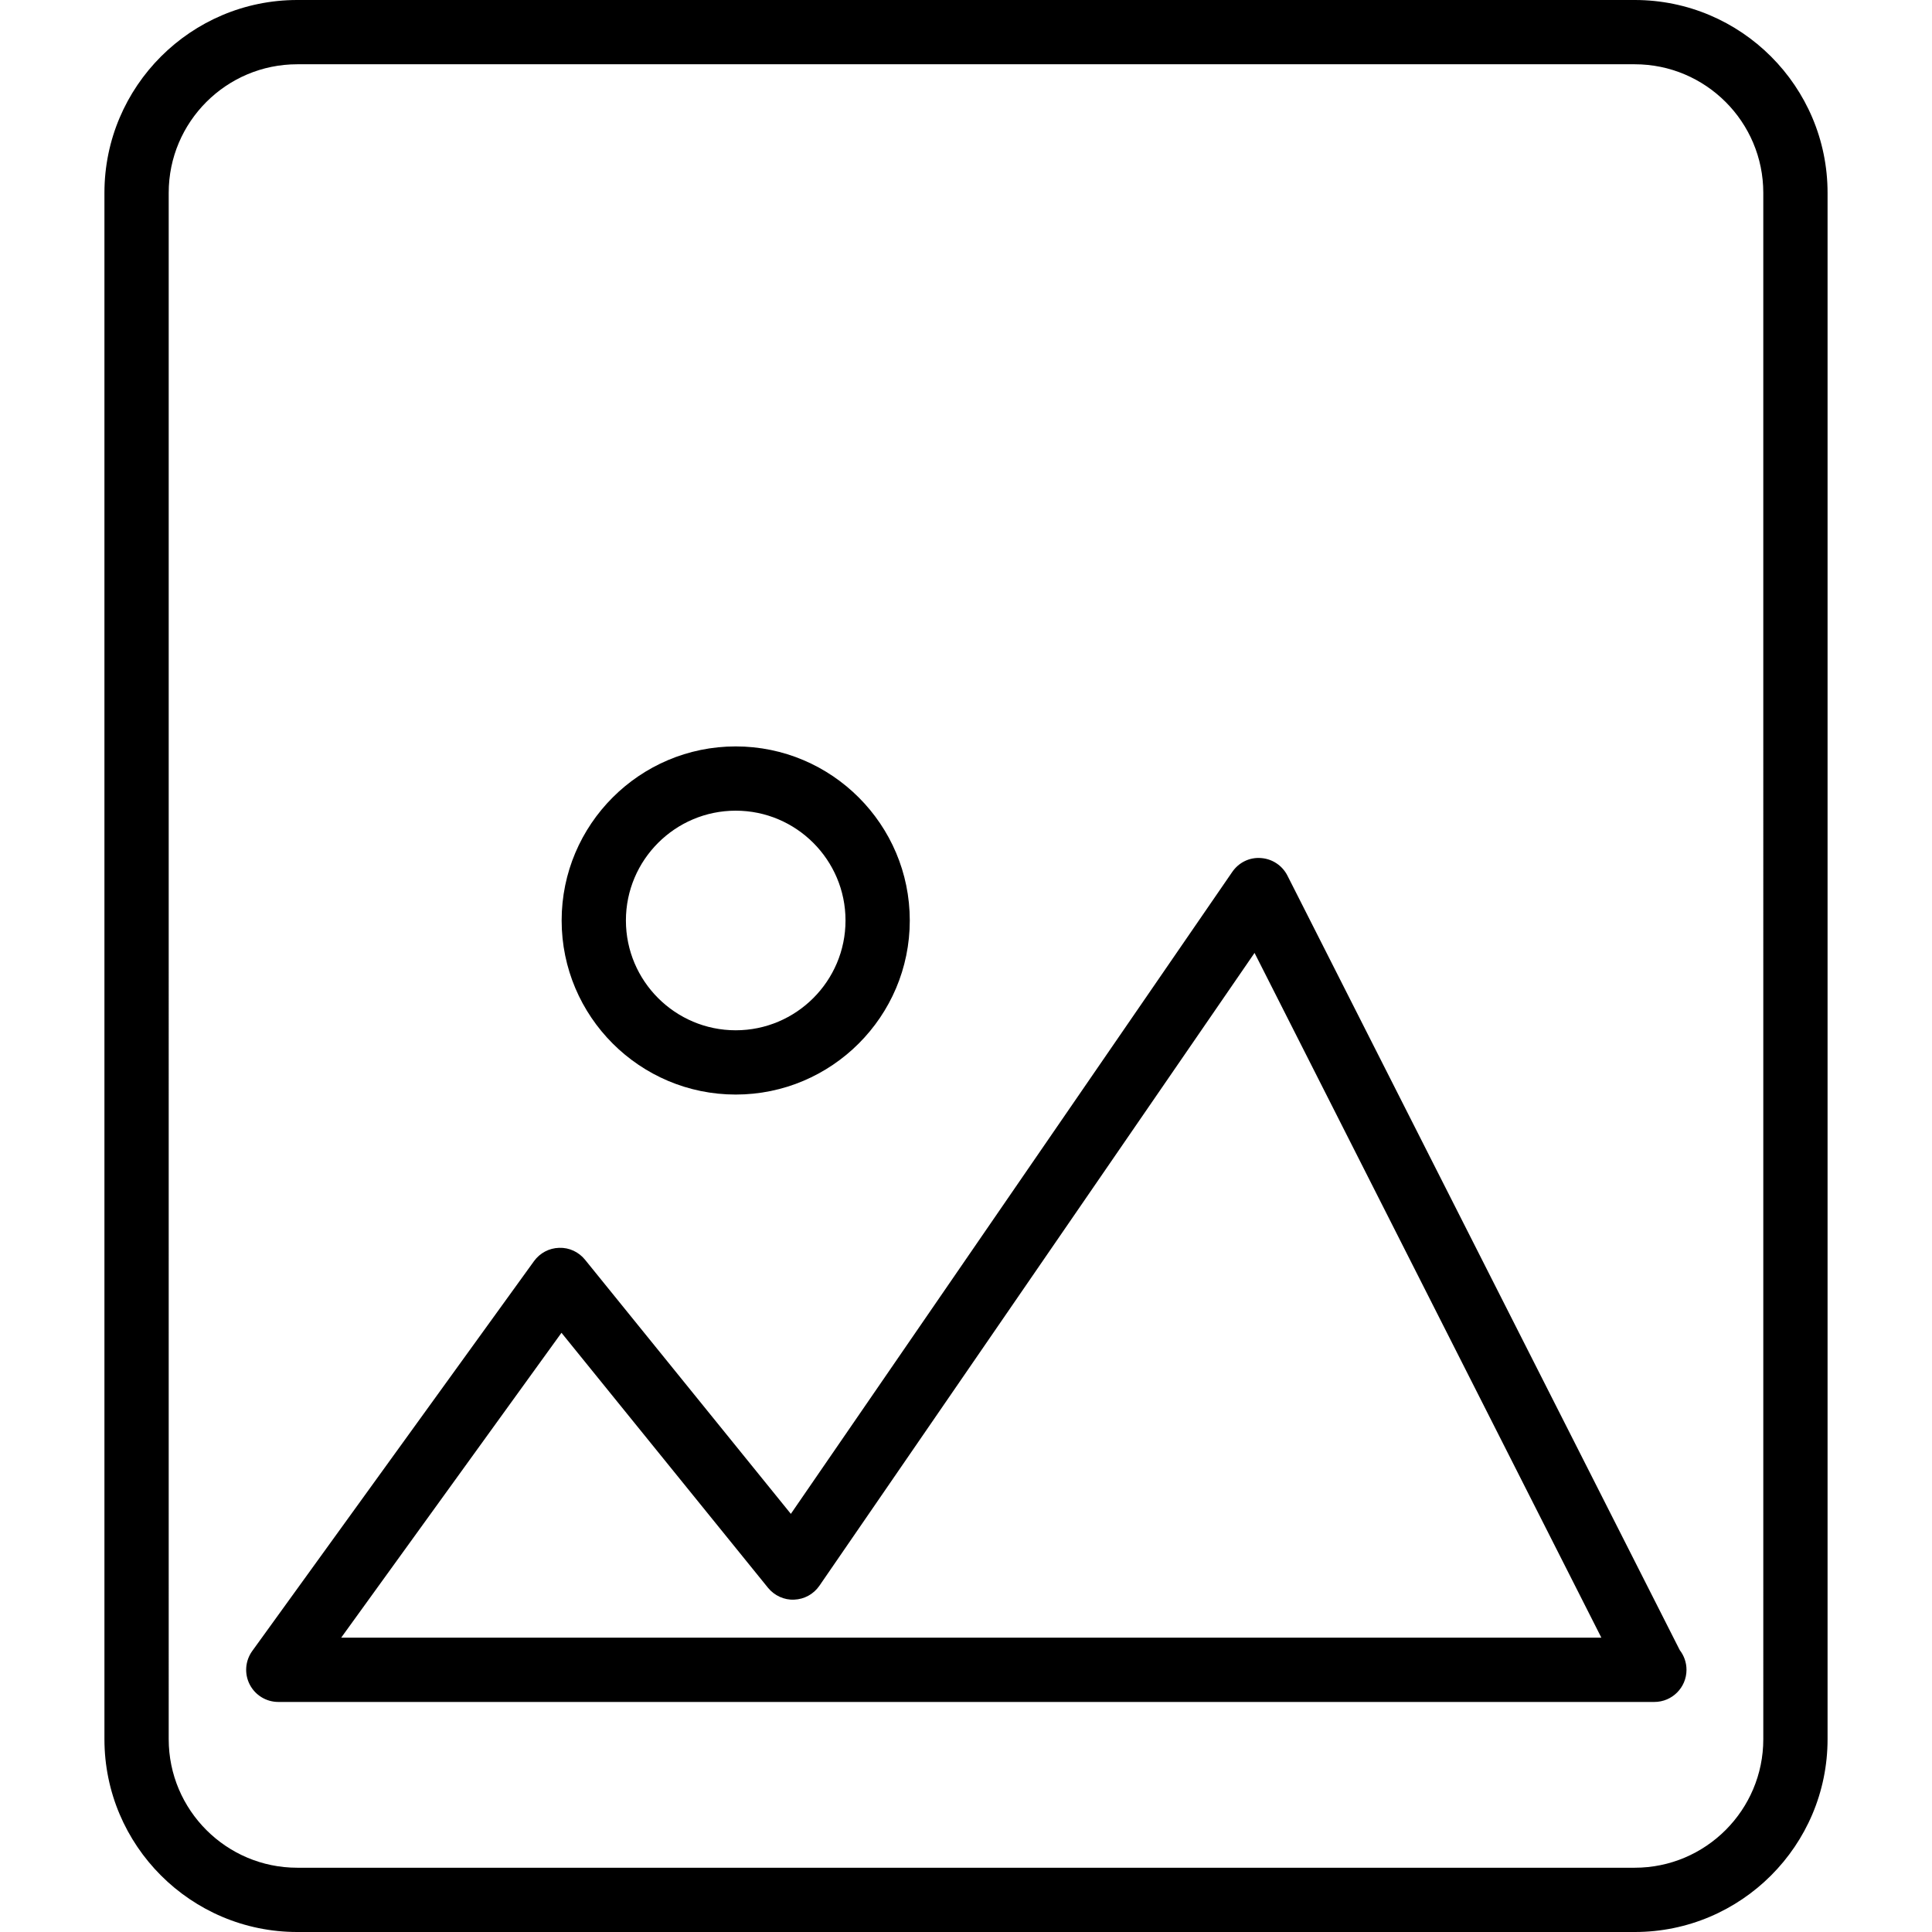 <?xml version="1.0" encoding="iso-8859-1"?>
<!-- Generator: Adobe Illustrator 18.0.0, SVG Export Plug-In . SVG Version: 6.00 Build 0)  -->
<!DOCTYPE svg PUBLIC "-//W3C//DTD SVG 1.1//EN" "http://www.w3.org/Graphics/SVG/1.1/DTD/svg11.dtd">
<svg version="1.1" id="Capa_1" xmlns="http://www.w3.org/2000/svg" xmlns:xlink="http://www.w3.org/1999/xlink" x="0px" y="0px"
	 viewBox="0 0 60.123 60.123" style="enable-background:new 0 0 60.123 60.123;" xml:space="preserve">
<path d="M50.873,0H9.25c-3.309,0-6,2.691-6,6v48.123c0,3.309,2.691,6,6,6h41.623c3.309,0,6-2.691,6-6V6
	C56.873,2.691,54.182,0,50.873,0z M54.873,54.123c0,2.206-1.794,4-4,4H9.25c-2.206,0-4-1.794-4-4V6c0-2.206,1.794-4,4-4h41.623
	c2.206,0,4,1.794,4,4V54.123z M40.064,27.248c-0.16-0.315-0.473-0.522-0.825-0.546c-0.356-0.028-0.691,0.14-0.891,0.431
	L24.611,47.111l-6.405-7.909c-0.196-0.242-0.494-0.382-0.805-0.37c-0.312,0.008-0.601,0.162-0.783,0.414L7.85,51.378
	c-0.22,0.305-0.251,0.707-0.08,1.041s0.515,0.545,0.891,0.545h42.802c0.006,0,0.013,0,0.02,0c0.552,0,1-0.448,1-1
	c0-0.23-0.078-0.443-0.209-0.612L40.064,27.248z M10.617,50.964l6.856-9.488l6.426,7.934c0.199,0.245,0.506,0.386,0.816,0.37
	c0.315-0.012,0.606-0.172,0.785-0.433l13.541-19.693l10.793,21.31H10.617z M22.895,34.062c2.987,0,5.417-2.43,5.417-5.417
	s-2.43-5.417-5.417-5.417s-5.417,2.43-5.417,5.417S19.908,34.062,22.895,34.062z M22.895,25.228c1.884,0,3.417,1.533,3.417,3.417
	c0,1.884-1.533,3.417-3.417,3.417c-1.884,0-3.417-1.533-3.417-3.417C19.478,26.761,21.011,25.228,22.895,25.228z"/>
<g>
</g>
<g>
</g>
<g>
</g>
<g>
</g>
<g>
</g>
<g>
</g>
<g>
</g>
<g>
</g>
<g>
</g>
<g>
</g>
<g>
</g>
<g>
</g>
<g>
</g>
<g>
</g>
<g>
</g>
</svg>
